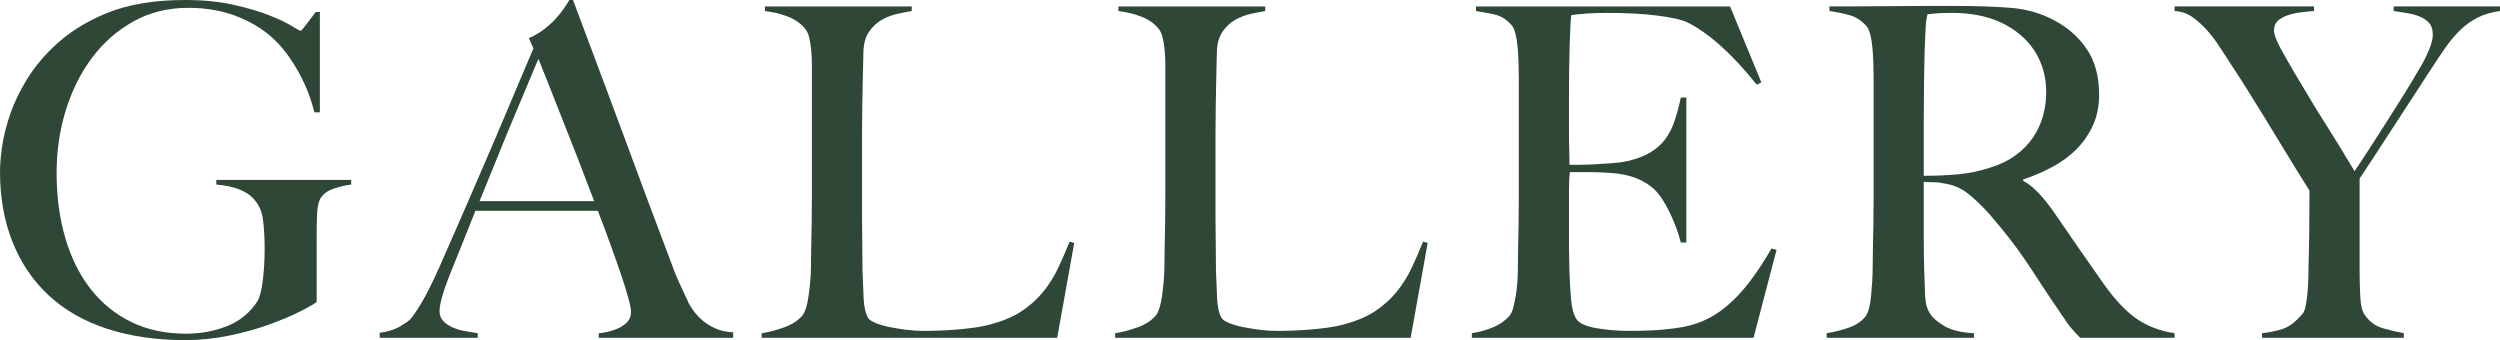 <?xml version="1.0" encoding="UTF-8"?>
<svg id="_レイヤー_2" data-name="レイヤー 2" xmlns="http://www.w3.org/2000/svg" viewBox="0 0 222.711 30.299">
  <defs>
    <style>
      .cls-1 {
        fill: #2f4737;
      }
    </style>
  </defs>
  <g id="_レイヤー_1-2" data-name="レイヤー 1">
    <g>
      <path class="cls-1" d="M29.767,16.79c-.547.178-.943.458-1.189.84-.191.301-.301.766-.328,1.394-.027.629-.041,1.258-.041,1.886v5.986c-.191.164-.663.438-1.414.82-.752.383-1.668.772-2.747,1.168-1.08.396-2.275.731-3.587,1.004s-2.624.41-3.936.41c-2.597,0-4.92-.334-6.97-1.005-2.05-.669-3.779-1.653-5.187-2.952-1.408-1.298-2.487-2.884-3.239-4.756-.752-1.872-1.128-3.97-1.128-6.293,0-.683.068-1.469.205-2.357.137-.888.375-1.824.718-2.809.341-.984.82-1.981,1.435-2.993.615-1.011,1.387-1.968,2.316-2.87,1.312-1.284,2.924-2.316,4.838-3.095,1.913-.779,4.237-1.168,6.97-1.168,1.64,0,3.088.144,4.346.43,1.257.287,2.316.602,3.178.943.861.342,1.523.656,1.988.943.465.287.724.431.779.431.054,0,.205-.164.451-.492.246-.328.546-.724.902-1.189h.369v8.938h-.492c-.301-1.23-.752-2.391-1.353-3.485-.602-1.093-1.244-1.995-1.927-2.706-.875-.929-1.996-1.681-3.362-2.255-1.367-.574-2.897-.861-4.592-.861-1.804,0-3.431.404-4.879,1.209-1.449.807-2.679,1.886-3.69,3.239-1.012,1.353-1.791,2.911-2.337,4.674-.547,1.763-.82,3.615-.82,5.555,0,2.132.259,4.08.779,5.843.519,1.763,1.271,3.273,2.255,4.531.984,1.258,2.187,2.234,3.608,2.931,1.421.697,3.047,1.046,4.879,1.046,1.312,0,2.535-.226,3.669-.677,1.134-.451,2.029-1.182,2.686-2.194.218-.355.382-.984.492-1.886s.164-1.831.164-2.788-.048-1.817-.144-2.583c-.096-.765-.376-1.394-.84-1.886-.629-.71-1.736-1.134-3.321-1.271v-.41h12.013v.41c-.465.055-.971.171-1.517.349Z"/>
      <path class="cls-1" d="M53.341,30.094v-.41c.082,0,.28-.027.595-.082.314-.054.642-.15.984-.287.341-.136.642-.328.902-.574s.39-.56.39-.943c0-.246-.075-.649-.226-1.21-.15-.56-.362-1.243-.635-2.05-.273-.806-.588-1.702-.943-2.686-.355-.984-.738-2.009-1.148-3.075h-10.906c-.41,1.039-.807,2.029-1.189,2.972-.383.943-.766,1.893-1.148,2.85-.574,1.476-.861,2.515-.861,3.116,0,.355.109.649.328.881.219.233.499.424.841.574.341.151.71.26,1.107.328.396.069.772.13,1.127.185v.41h-8.733v-.451c.711-.082,1.318-.273,1.824-.574.506-.301.8-.506.882-.615.191-.191.505-.642.943-1.353.437-.71.97-1.763,1.599-3.157.574-1.285,1.216-2.747,1.927-4.387.71-1.64,1.441-3.327,2.193-5.063.752-1.735,1.497-3.485,2.235-5.248.738-1.763,1.435-3.409,2.091-4.941l-.41-.902c.492-.219.936-.478,1.332-.779.396-.301.745-.615,1.046-.943.3-.328.553-.642.758-.943.205-.301.362-.546.471-.738h.328c.847,2.269,1.653,4.422,2.419,6.458.765,2.037,1.497,3.998,2.194,5.884.697,1.886,1.374,3.71,2.029,5.473.656,1.763,1.312,3.506,1.968,5.228.3.848.58,1.552.84,2.112.259.561.553,1.196.881,1.906.055.109.178.301.369.574.191.273.444.553.759.841.313.287.703.54,1.168.758.465.219,1.011.342,1.64.369v.492h-11.972ZM47.97,5.248c-.164.355-.404.916-.718,1.681-.314.766-.704,1.695-1.168,2.788-.465,1.094-.978,2.331-1.537,3.71-.561,1.381-1.169,2.877-1.825,4.49h10.209c-.465-1.23-.937-2.46-1.415-3.69-.479-1.23-.943-2.412-1.394-3.547-.451-1.134-.861-2.173-1.23-3.116-.369-.943-.677-1.715-.922-2.316Z"/>
      <path class="cls-1" d="M94.177,30.094h-26.322v-.41c.683-.109,1.359-.287,2.029-.533.669-.246,1.196-.587,1.579-1.025.137-.164.252-.403.349-.718.095-.314.17-.677.226-1.086.054-.41.103-.841.144-1.292s.062-.895.062-1.333c0-.383.006-.902.021-1.558.013-.656.026-1.373.041-2.152.013-.779.021-1.579.021-2.398V5.822c0-.492-.021-.949-.062-1.374-.041-.423-.103-.8-.185-1.127-.082-.328-.205-.587-.369-.779-.383-.464-.896-.82-1.538-1.066-.643-.246-1.319-.41-2.029-.492v-.41h13.079v.41c-.355.055-.779.137-1.271.246-.492.11-.958.287-1.395.533-.438.246-.813.594-1.127,1.046-.315.451-.486,1.045-.513,1.783-.027.957-.048,1.832-.062,2.624-.014.793-.027,1.572-.041,2.337-.014.766-.021,1.558-.021,2.378v7.462c0,.711.006,1.442.021,2.193.014.752.021,1.593.021,2.521.027.875.062,1.709.103,2.501.041.793.185,1.381.431,1.763.108.137.328.273.656.41.328.137.724.253,1.189.349.464.096.97.178,1.517.246.546.069,1.093.103,1.64.103.218,0,.567-.006,1.045-.021.478-.013,1.004-.041,1.579-.082.574-.041,1.161-.103,1.763-.185.601-.082,1.134-.191,1.599-.328,1.093-.301,2.002-.697,2.727-1.189.724-.492,1.346-1.059,1.865-1.702.519-.642.957-1.339,1.312-2.091.355-.751.697-1.538,1.025-2.358l.41.123-1.517,8.446Z"/>
      <path class="cls-1" d="M125.665,30.094h-26.322v-.41c.683-.109,1.359-.287,2.029-.533.669-.246,1.195-.587,1.579-1.025.136-.164.252-.403.348-.718.096-.314.171-.677.226-1.086s.103-.841.144-1.292.062-.895.062-1.333c0-.383.006-.902.021-1.558.014-.656.027-1.373.041-2.152.014-.779.021-1.579.021-2.398V5.822c0-.492-.021-.949-.062-1.374-.041-.423-.103-.8-.185-1.127-.082-.328-.205-.587-.369-.779-.383-.464-.896-.82-1.538-1.066-.643-.246-1.319-.41-2.029-.492v-.41h13.079v.41c-.355.055-.779.137-1.271.246-.492.11-.957.287-1.394.533-.438.246-.813.594-1.127,1.046-.314.451-.485,1.045-.513,1.783-.027.957-.048,1.832-.061,2.624-.014.793-.028,1.572-.041,2.337-.014.766-.021,1.558-.021,2.378v7.462c0,.711.006,1.442.021,2.193.013.752.021,1.593.021,2.521.027.875.061,1.709.102,2.501.041.793.185,1.381.431,1.763.109.137.328.273.656.41.328.137.724.253,1.189.349.464.096.97.178,1.517.246.546.069,1.093.103,1.64.103.219,0,.567-.006,1.046-.021.478-.013,1.004-.041,1.578-.082.574-.041,1.162-.103,1.763-.185.601-.082,1.134-.191,1.599-.328,1.093-.301,2.002-.697,2.727-1.189.724-.492,1.346-1.059,1.865-1.702.519-.642.957-1.339,1.312-2.091.355-.751.697-1.538,1.025-2.358l.41.123-1.517,8.446Z"/>
      <path class="cls-1" d="M156.209,30.094h-25.092v-.41c.683-.109,1.318-.287,1.907-.533.587-.246,1.072-.587,1.456-1.025.136-.164.246-.403.328-.718.082-.314.157-.677.226-1.086.068-.41.116-.841.144-1.292.027-.451.041-.895.041-1.333,0-.383.006-.902.021-1.558.013-.656.027-1.373.041-2.152.013-.779.021-1.579.021-2.398V7.216c0-.492-.007-.998-.021-1.517-.014-.519-.041-1.011-.082-1.476-.041-.464-.109-.881-.205-1.25-.096-.369-.226-.635-.389-.799-.41-.437-.848-.718-1.312-.841s-1.066-.239-1.804-.349v-.41h22.632l2.788,6.765-.41.205c-2.214-2.76-4.292-4.619-6.232-5.576-.465-.219-1.326-.41-2.583-.574s-2.788-.246-4.592-.246c-.574,0-1.168.021-1.784.062-.615.041-1.06.089-1.333.144-.055.438-.103,1.34-.143,2.706-.041,1.367-.062,2.952-.062,4.756v2.624c0,.711.006,1.292.021,1.742.013.451.021.8.021,1.046v.451h.82c.41,0,.881-.013,1.415-.041.533-.027,1.066-.062,1.599-.103.533-.041.977-.103,1.333-.184.82-.191,1.503-.451,2.05-.779.546-.328.99-.724,1.333-1.189.341-.465.615-1.005.82-1.62s.39-1.305.554-2.071h.492v12.915h-.492c-.219-.875-.554-1.776-1.005-2.706-.451-.929-.922-1.626-1.414-2.091-.438-.383-.964-.697-1.579-.943-.615-.246-1.333-.396-2.153-.451-.41-.027-.752-.047-1.025-.062-.273-.013-.547-.021-.82-.021h-1.886c-.055.383-.082.943-.082,1.681v4.92c0,.438.006.854.021,1.25.013.396.021.731.021,1.004.026.875.075,1.702.143,2.48.068.779.226,1.36.472,1.743.246.383.833.656,1.763.82.929.164,1.94.246,3.034.246.464,0,1.059-.013,1.784-.041.724-.027,1.482-.095,2.275-.205.875-.109,1.681-.321,2.419-.635.738-.314,1.448-.758,2.132-1.333.683-.574,1.346-1.277,1.989-2.111.642-.833,1.305-1.838,1.988-3.014l.451.123-2.05,7.831Z"/>
      <path class="cls-1" d="M185.319,30.094c-.246-.246-.424-.43-.533-.553s-.232-.267-.369-.43c-.137-.164-.308-.403-.513-.718-.205-.314-.526-.785-.963-1.415-.52-.765-.978-1.456-1.374-2.071-.396-.615-.799-1.223-1.209-1.824-.41-.601-.854-1.209-1.333-1.824-.479-.615-1.045-1.305-1.702-2.071-.547-.628-1.142-1.216-1.783-1.763-.643-.546-1.319-.888-2.03-1.025-.52-.109-.916-.164-1.189-.164-.246,0-.561-.013-.943-.041v4.633c0,1.312.013,2.419.041,3.321.027.875.054,1.627.082,2.255.027.629.177,1.148.451,1.558.219.356.642.718,1.271,1.087.628.369,1.503.581,2.624.635v.41h-13.12v-.41c.683-.109,1.339-.273,1.968-.492.628-.218,1.121-.546,1.476-.984.136-.164.246-.41.328-.738.082-.328.144-.697.184-1.107.041-.41.075-.847.103-1.312.027-.465.041-.916.041-1.353,0-.383.007-.902.021-1.558s.027-1.373.041-2.152.021-1.579.021-2.398V7.216c0-.492-.007-.99-.021-1.497-.014-.505-.041-.984-.082-1.435-.041-.451-.109-.861-.205-1.23-.096-.369-.226-.635-.39-.8-.41-.437-.868-.731-1.374-.881-.506-.15-1.127-.28-1.865-.39v-.41h1.681c.929,0,1.981-.006,3.157-.021,1.175-.013,2.351-.021,3.526-.021h2.87c1.831,0,3.458.055,4.879.164,1.421.11,2.719.479,3.895,1.107,1.202.629,2.173,1.483,2.911,2.562.738,1.08,1.107,2.439,1.107,4.08,0,1.011-.185,1.921-.554,2.727-.369.806-.861,1.517-1.476,2.132-.615.615-1.333,1.142-2.152,1.579-.82.438-1.681.806-2.583,1.107v.123c.464.246.916.602,1.353,1.066.437.465.861.984,1.271,1.558.71,1.039,1.482,2.159,2.316,3.362.833,1.203,1.579,2.269,2.234,3.198,1.011,1.422,1.995,2.46,2.952,3.116.957.656,2.077,1.08,3.362,1.271v.41h-8.405ZM181.26,4.551c-.684-1.066-1.681-1.913-2.993-2.542-.656-.301-1.347-.519-2.071-.656-.725-.136-1.483-.205-2.275-.205-.574,0-1.039.014-1.394.041-.355.028-.629.055-.82.082-.028.164-.055.308-.082.43-.028.123-.048.281-.062.472-.014.191-.028.458-.041.799-.014.342-.035.827-.062,1.456-.028.957-.048,2.037-.062,3.239-.014,1.203-.021,2.365-.021,3.485v4.51c1.121,0,2.166-.048,3.136-.144.97-.095,1.907-.293,2.809-.594.875-.273,1.626-.642,2.255-1.107.629-.464,1.141-.99,1.538-1.578.396-.587.69-1.223.882-1.906.191-.683.287-1.394.287-2.132,0-1.366-.342-2.583-1.025-3.649Z"/>
      <path class="cls-1" d="M220.743,1.558c-.547.273-1.053.629-1.517,1.066-.465.438-.909.957-1.333,1.558-.424.602-.882,1.285-1.374,2.05-.328.52-.786,1.224-1.374,2.112-.588.888-1.189,1.811-1.804,2.768-.615.957-1.21,1.873-1.784,2.747-.574.875-1.025,1.558-1.353,2.05v8.241c0,.793.021,1.565.062,2.317.041.752.17,1.278.39,1.578.41.602.943.998,1.599,1.189.656.192,1.285.342,1.886.451v.41h-12.628v-.41c.71-.082,1.333-.211,1.865-.39.533-.177,1.1-.608,1.702-1.292.137-.136.239-.369.308-.697.068-.328.123-.697.164-1.107s.068-.847.082-1.312c.013-.464.021-.916.021-1.353.026-.765.047-1.674.062-2.727.013-1.052.021-2.33.021-3.833-.056-.082-.219-.341-.492-.779-.273-.437-.608-.977-1.005-1.62-.396-.642-.834-1.359-1.312-2.152-.479-.792-.95-1.564-1.415-2.317-.465-.751-.902-1.456-1.312-2.112-.41-.656-.752-1.189-1.025-1.599-.52-.792-.991-1.517-1.414-2.173-.424-.656-.854-1.216-1.292-1.681-.438-.464-.868-.833-1.292-1.107-.424-.273-.909-.424-1.456-.451v-.41h12.423v.41c-.41.028-.82.069-1.23.123-.41.055-.793.144-1.148.267-.355.123-.643.287-.861.492-.219.205-.328.486-.328.841s.198.896.595,1.619c.396.725.812,1.456,1.25,2.194.301.492.656,1.086,1.066,1.783.41.697.861,1.435,1.353,2.214.492.779.991,1.578,1.497,2.398.505.82.977,1.599,1.414,2.337.355-.519.792-1.182,1.312-1.989.519-.806,1.045-1.626,1.579-2.46.533-.833,1.039-1.633,1.517-2.398.478-.765.84-1.366,1.086-1.804.137-.219.287-.472.451-.759.164-.287.321-.587.471-.902.15-.314.28-.635.39-.963.109-.328.164-.628.164-.902,0-.437-.11-.779-.328-1.025-.219-.246-.499-.437-.84-.574-.342-.136-.718-.239-1.127-.308-.41-.068-.807-.129-1.189-.185v-.41h9.471v.41c-.766.11-1.421.301-1.968.574Z"/>
    </g>
  </g>
</svg>